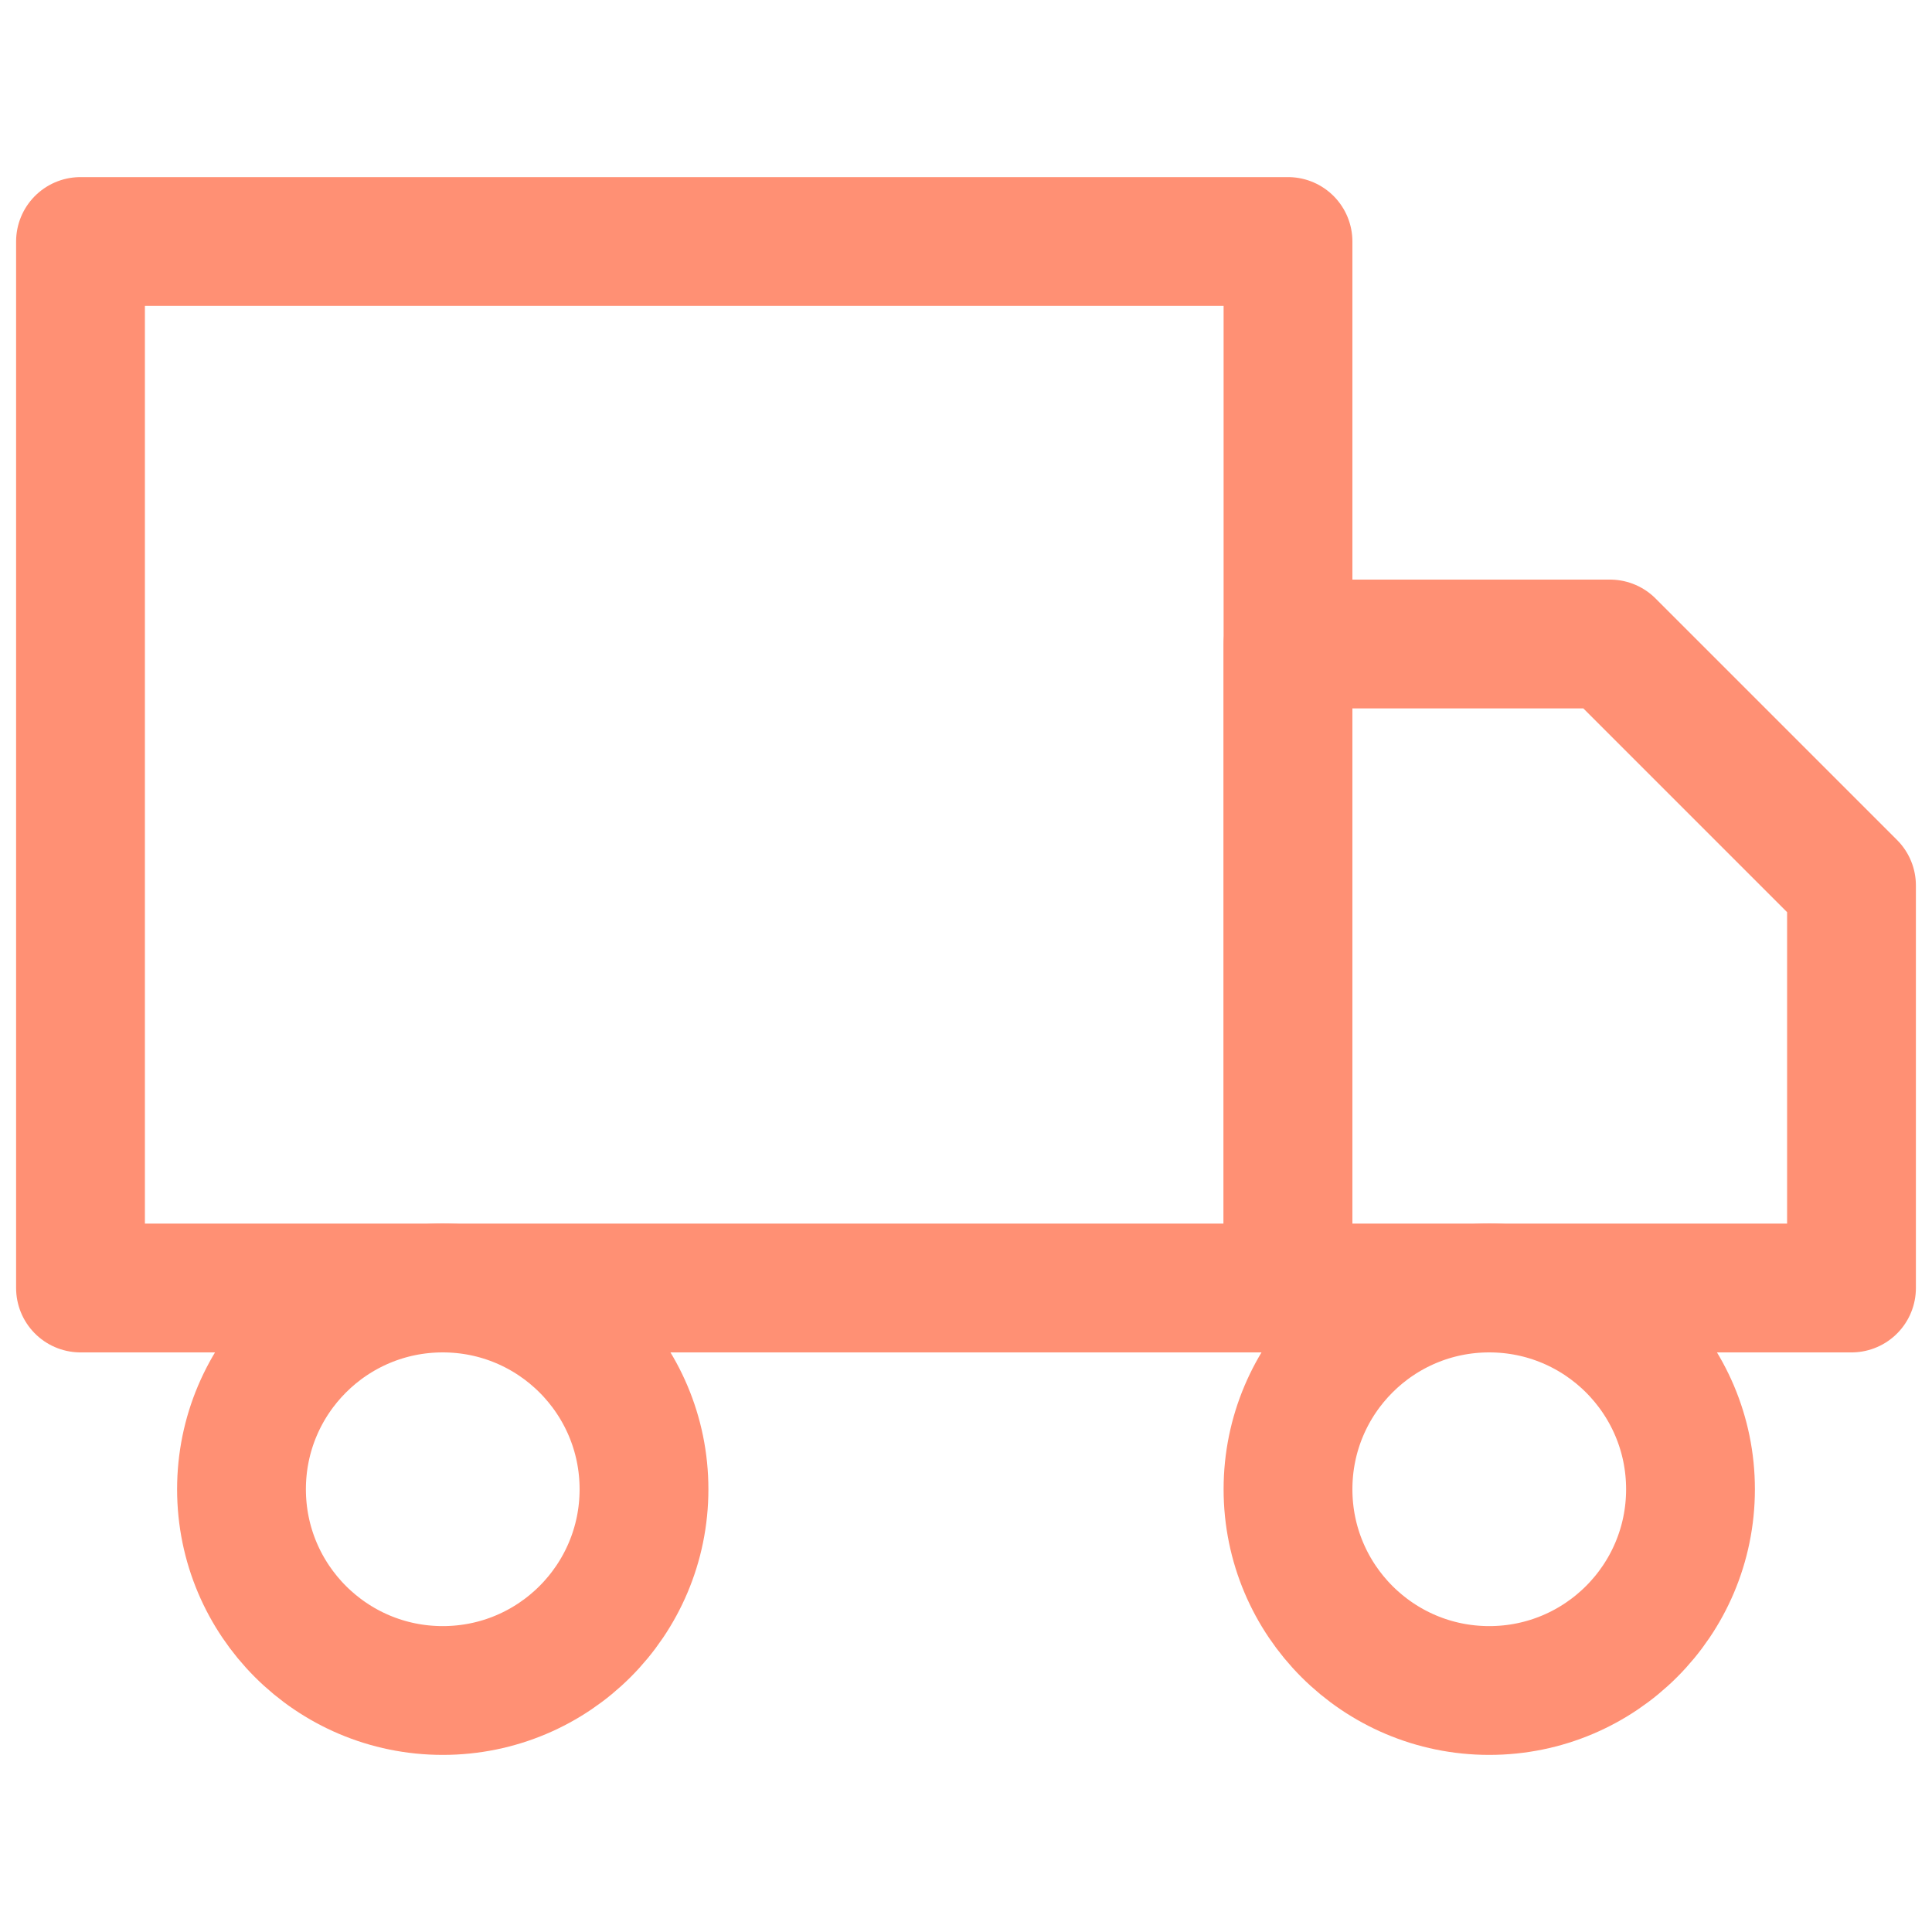 <svg width="30" height="30" viewBox="0 0 30 30" fill="none" xmlns="http://www.w3.org/2000/svg">
<path d="M23.125 26.25C24.851 26.25 26.25 24.851 26.25 23.125C26.25 21.399 24.851 20 23.125 20C21.399 20 20 21.399 20 23.125C20 24.851 21.399 26.25 23.125 26.25Z" stroke="#FF9074" stroke-width="2" stroke-linecap="round" stroke-linejoin="round"/>
<path d="M6.875 26.25C8.601 26.25 10 24.851 10 23.125C10 21.399 8.601 20 6.875 20C5.149 20 3.75 21.399 3.75 23.125C3.75 24.851 5.149 26.25 6.875 26.25Z" stroke="#FF9074" stroke-width="2" stroke-linecap="round" stroke-linejoin="round"/>
<path d="M20 10H25L28.75 13.75V20H20V10Z" stroke="#FF9074" stroke-width="2" stroke-linecap="round" stroke-linejoin="round"/>
<path d="M20 3.75H1.25V20H20V3.75Z" stroke="#FF9074" stroke-width="2" stroke-linecap="round" stroke-linejoin="round"/>
</svg>
